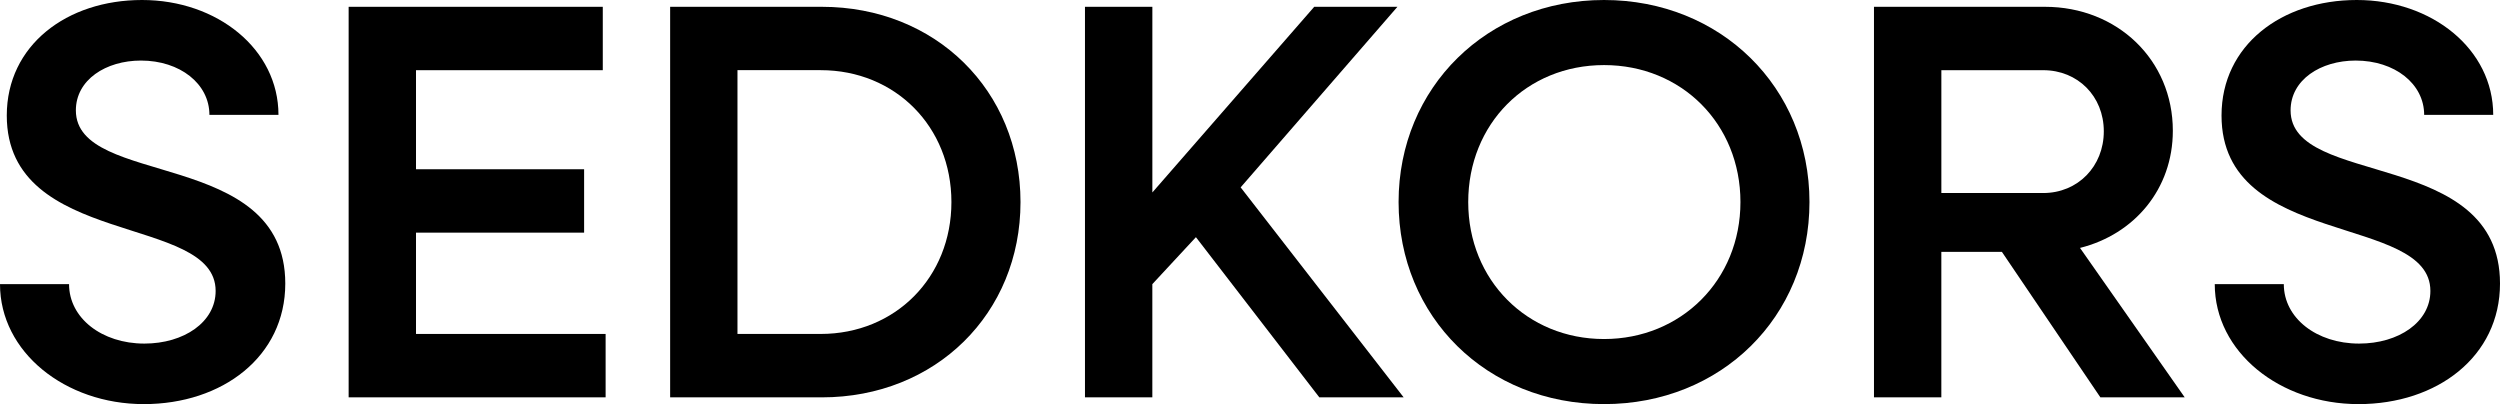 <svg xmlns="http://www.w3.org/2000/svg" id="Layer_1" viewBox="0 0 900 145.48"><path d="M0,102.29h24.86c0,12.23,11.82,21.4,27.1,21.4,14.26,0,25.67-7.74,25.67-18.95,0-27.91-75.19-15.28-75.19-63.16C2.45,16.3,24.04,0,51.14,0s49.11,17.73,49.11,41.36h-24.86c0-11.21-10.6-19.56-24.65-19.56-12.63,0-23.43,6.93-23.43,17.93,0,27.92,75.39,13.45,75.39,62.35,0,26.28-22.62,43.4-50.94,43.4S0,126.74,0,102.29Z"></path><path d="M125.51,2.45h91.49v22.82h-67.24v35.66h60.52v22.82h-60.52v36.47h68.26v22.82h-92.51V2.45Z"></path><path d="M241.25,2.45h54.61c40.96,0,71.52,30.16,71.52,70.3s-30.56,70.3-71.52,70.3h-54.61V2.45ZM265.49,25.27v94.95h29.95c26.9,0,47.07-20.38,47.07-47.48s-20.17-47.48-47.07-47.48h-29.95Z"></path><path d="M390.6,2.45h24.25v66.83L473.12,2.45h29.95l-56.44,65,58.68,75.59h-30.36l-44.42-57.66-15.69,16.91v40.75h-24.25V2.45Z"></path><path d="M503.49,72.74C503.49,31.38,535.48,0,577.45,0s73.96,31.38,73.96,72.74-31.79,72.74-73.96,72.74-73.96-31.38-73.96-72.74ZM626.56,72.74c0-28.12-21.19-49.31-49.1-49.31s-48.9,21.19-48.9,49.31,21.19,49.31,48.9,49.31,49.1-21.19,49.1-49.31Z"></path><path d="M674.64,2.45h61.53c26.08,0,46.05,19.15,46.05,44.62,0,20.99-13.86,37.29-33.42,42.18l37.69,53.79h-30.36l-35.45-52.37h-21.8v52.37h-24.25V2.45ZM698.89,25.27v44.22h36.68c12.43,0,21.8-9.58,21.8-22.21s-9.37-22.01-21.8-22.01h-36.68Z"></path><path d="M797.31,102.29h24.86c0,12.23,11.82,21.4,27.1,21.4,14.26,0,25.67-7.74,25.67-18.95,0-27.91-75.19-15.28-75.19-63.16C799.75,16.3,821.35,0,848.45,0s49.11,17.73,49.11,41.36h-24.86c0-11.21-10.6-19.56-24.66-19.56-12.63,0-23.43,6.93-23.43,17.93,0,27.92,75.39,13.45,75.39,62.35,0,26.28-22.62,43.4-50.94,43.4s-51.75-18.75-51.75-43.2Z"></path></svg>